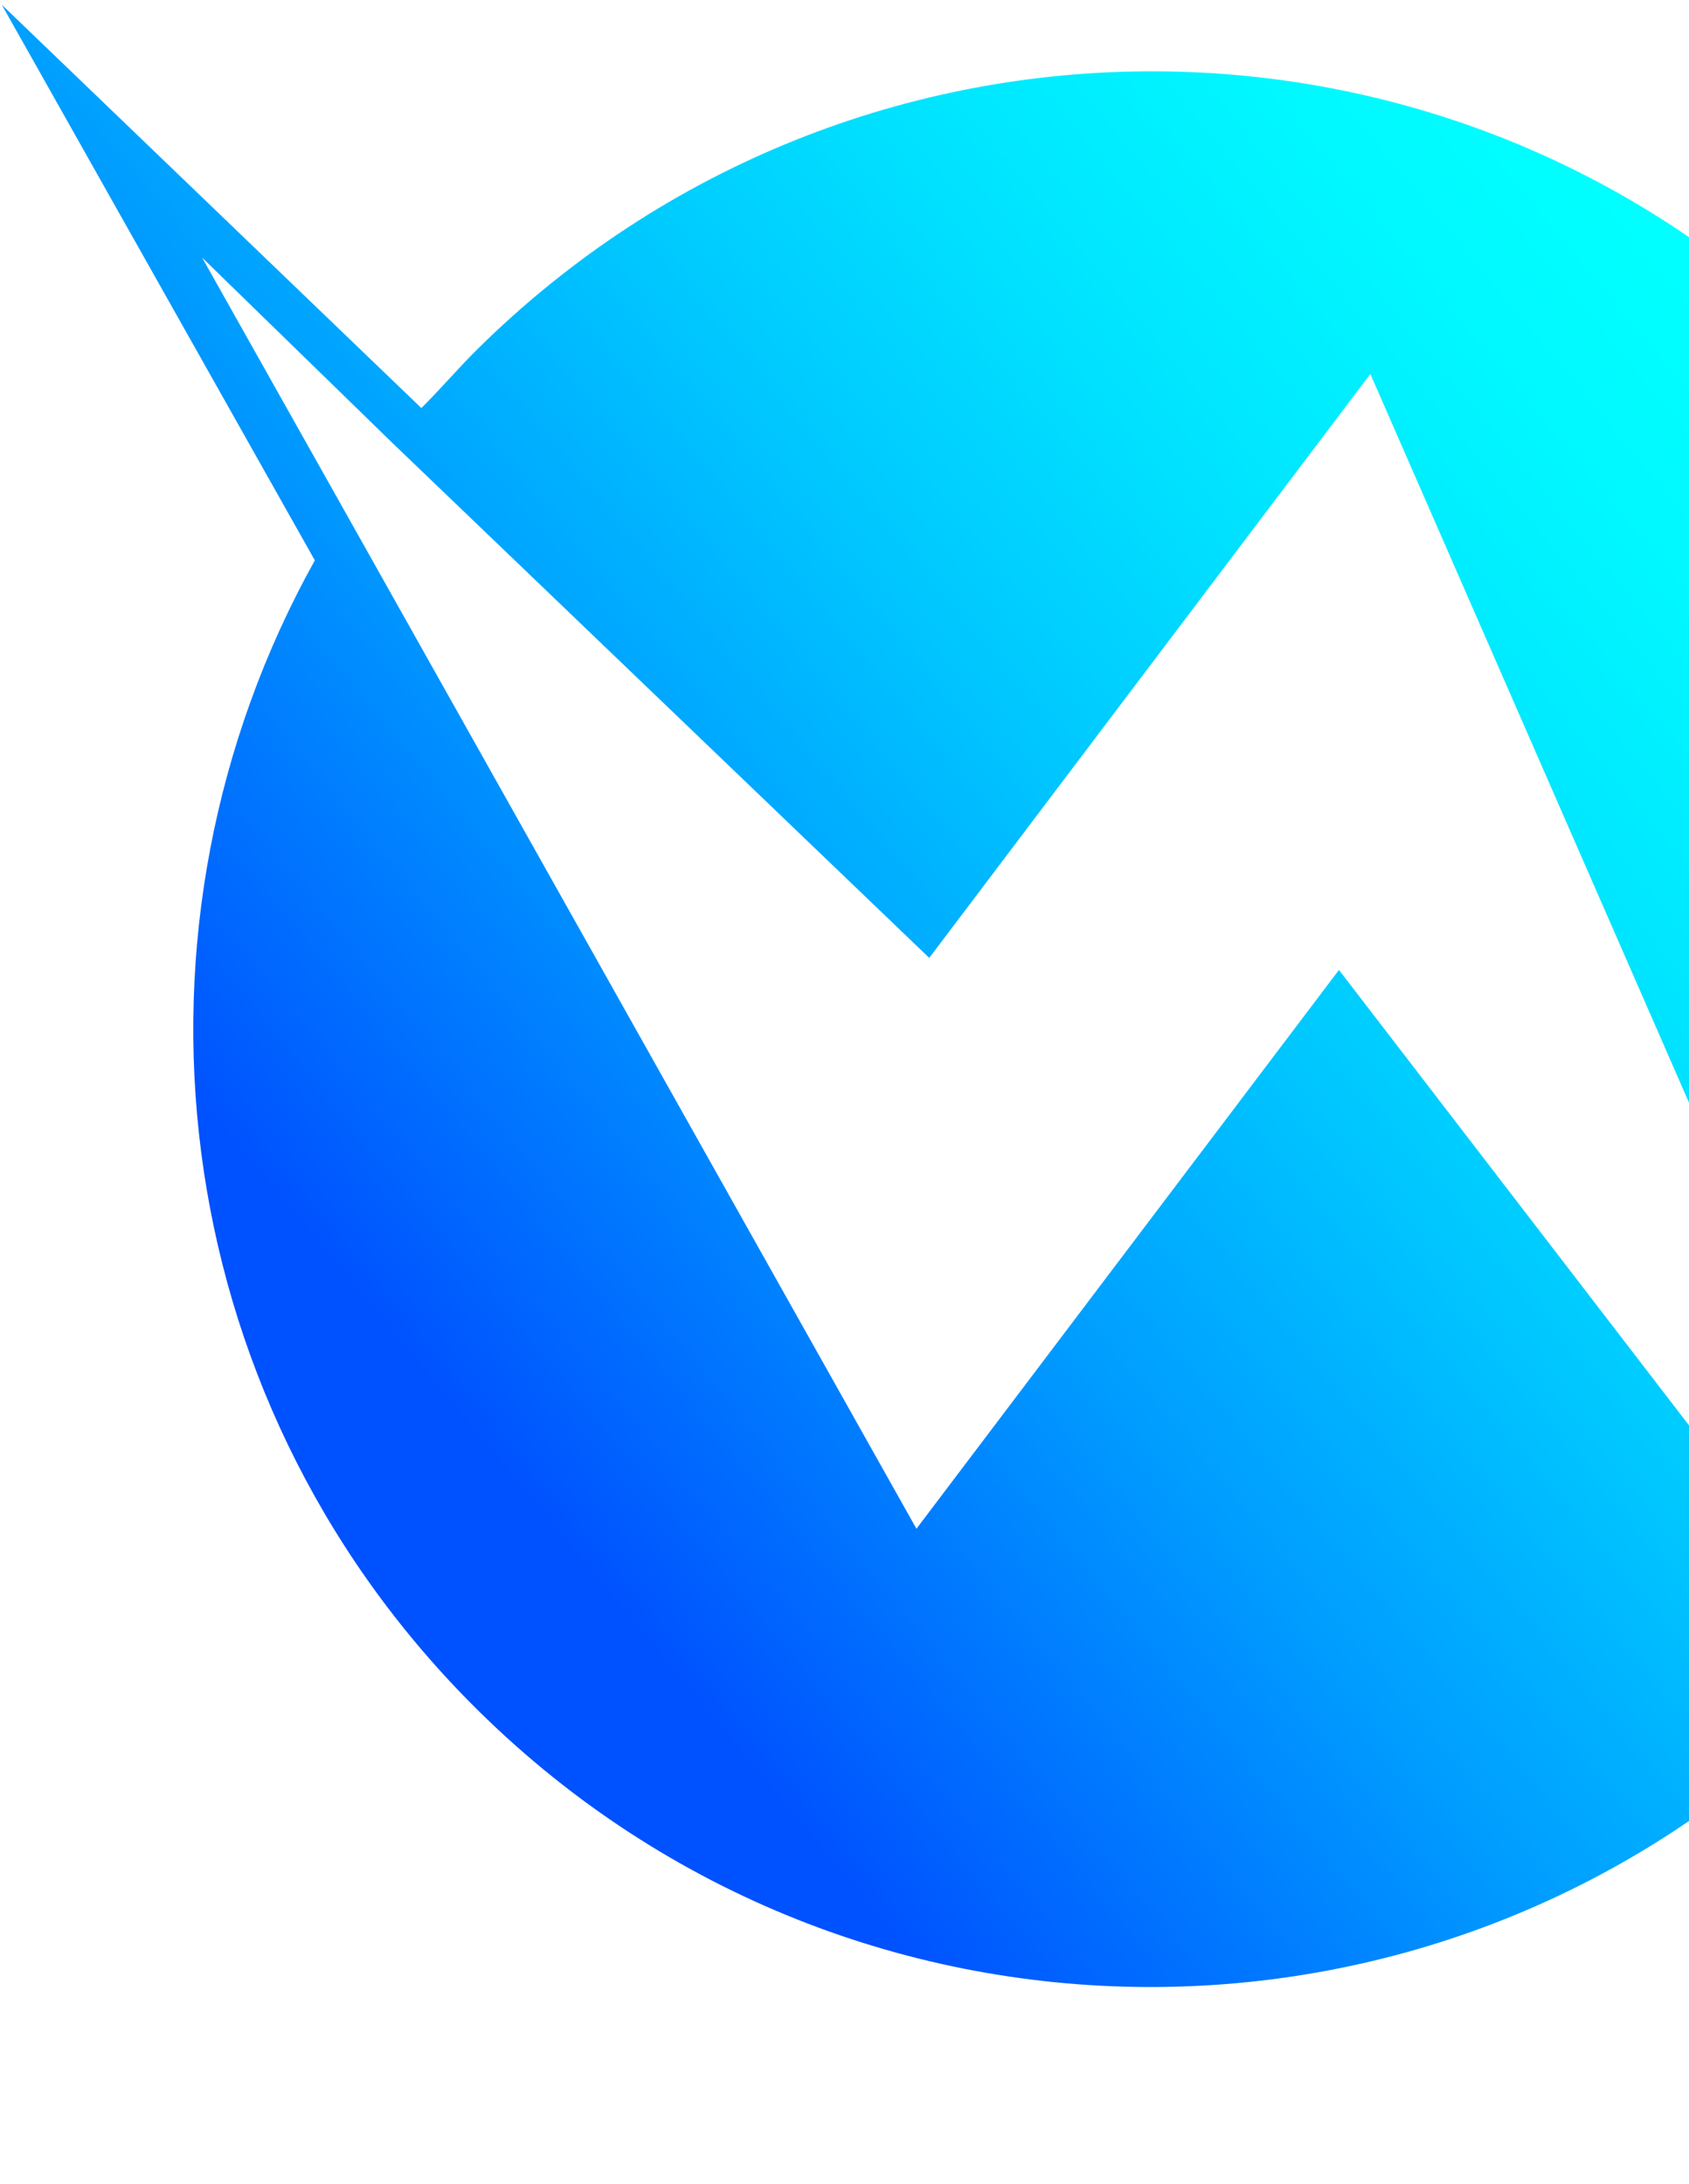 <svg width="225" height="291" viewBox="0 0 225 291" fill="none" xmlns="http://www.w3.org/2000/svg">
<path d="M63.551 46.571C61.078 49.02 58.604 51.916 56.131 54.365L0.236 0.631L41.94 74.655C14.862 123.296 21.724 185.521 62.69 226.88C112.339 277.005 192.874 277.39 242.999 227.741C243.673 227.073 244.123 226.628 244.573 226.182L294.153 290.625L258.749 209.024C292.542 159.521 287.72 91.713 243.86 47.432C194.436 -2.916 113.676 -3.078 63.551 46.571ZM254.694 214.821L268.635 246.879L249.293 221.507L178.369 129.222L122.085 203.674L46.22 68.635L26.921 34.315L52.306 59.045L123.79 127.619L182.551 49.824L254.694 214.821Z" fill="url(#paint0_linear_63_11452)"/>
<defs>
<linearGradient id="paint0_linear_63_11452" x1="74.493" y1="206.055" x2="246.313" y2="63.489" gradientUnits="userSpaceOnUse">
<stop stop-color="#0051FF"/>
<stop offset="0.08" stop-color="#0065FF"/>
<stop offset="0.311" stop-color="#009CFF"/>
<stop offset="0.528" stop-color="#00C7FF"/>
<stop offset="0.721" stop-color="#00E5FF"/>
<stop offset="0.885" stop-color="#00F8FF"/>
<stop offset="1" stop-color="#00FFFF"/>
</linearGradient>
</defs>
</svg>
